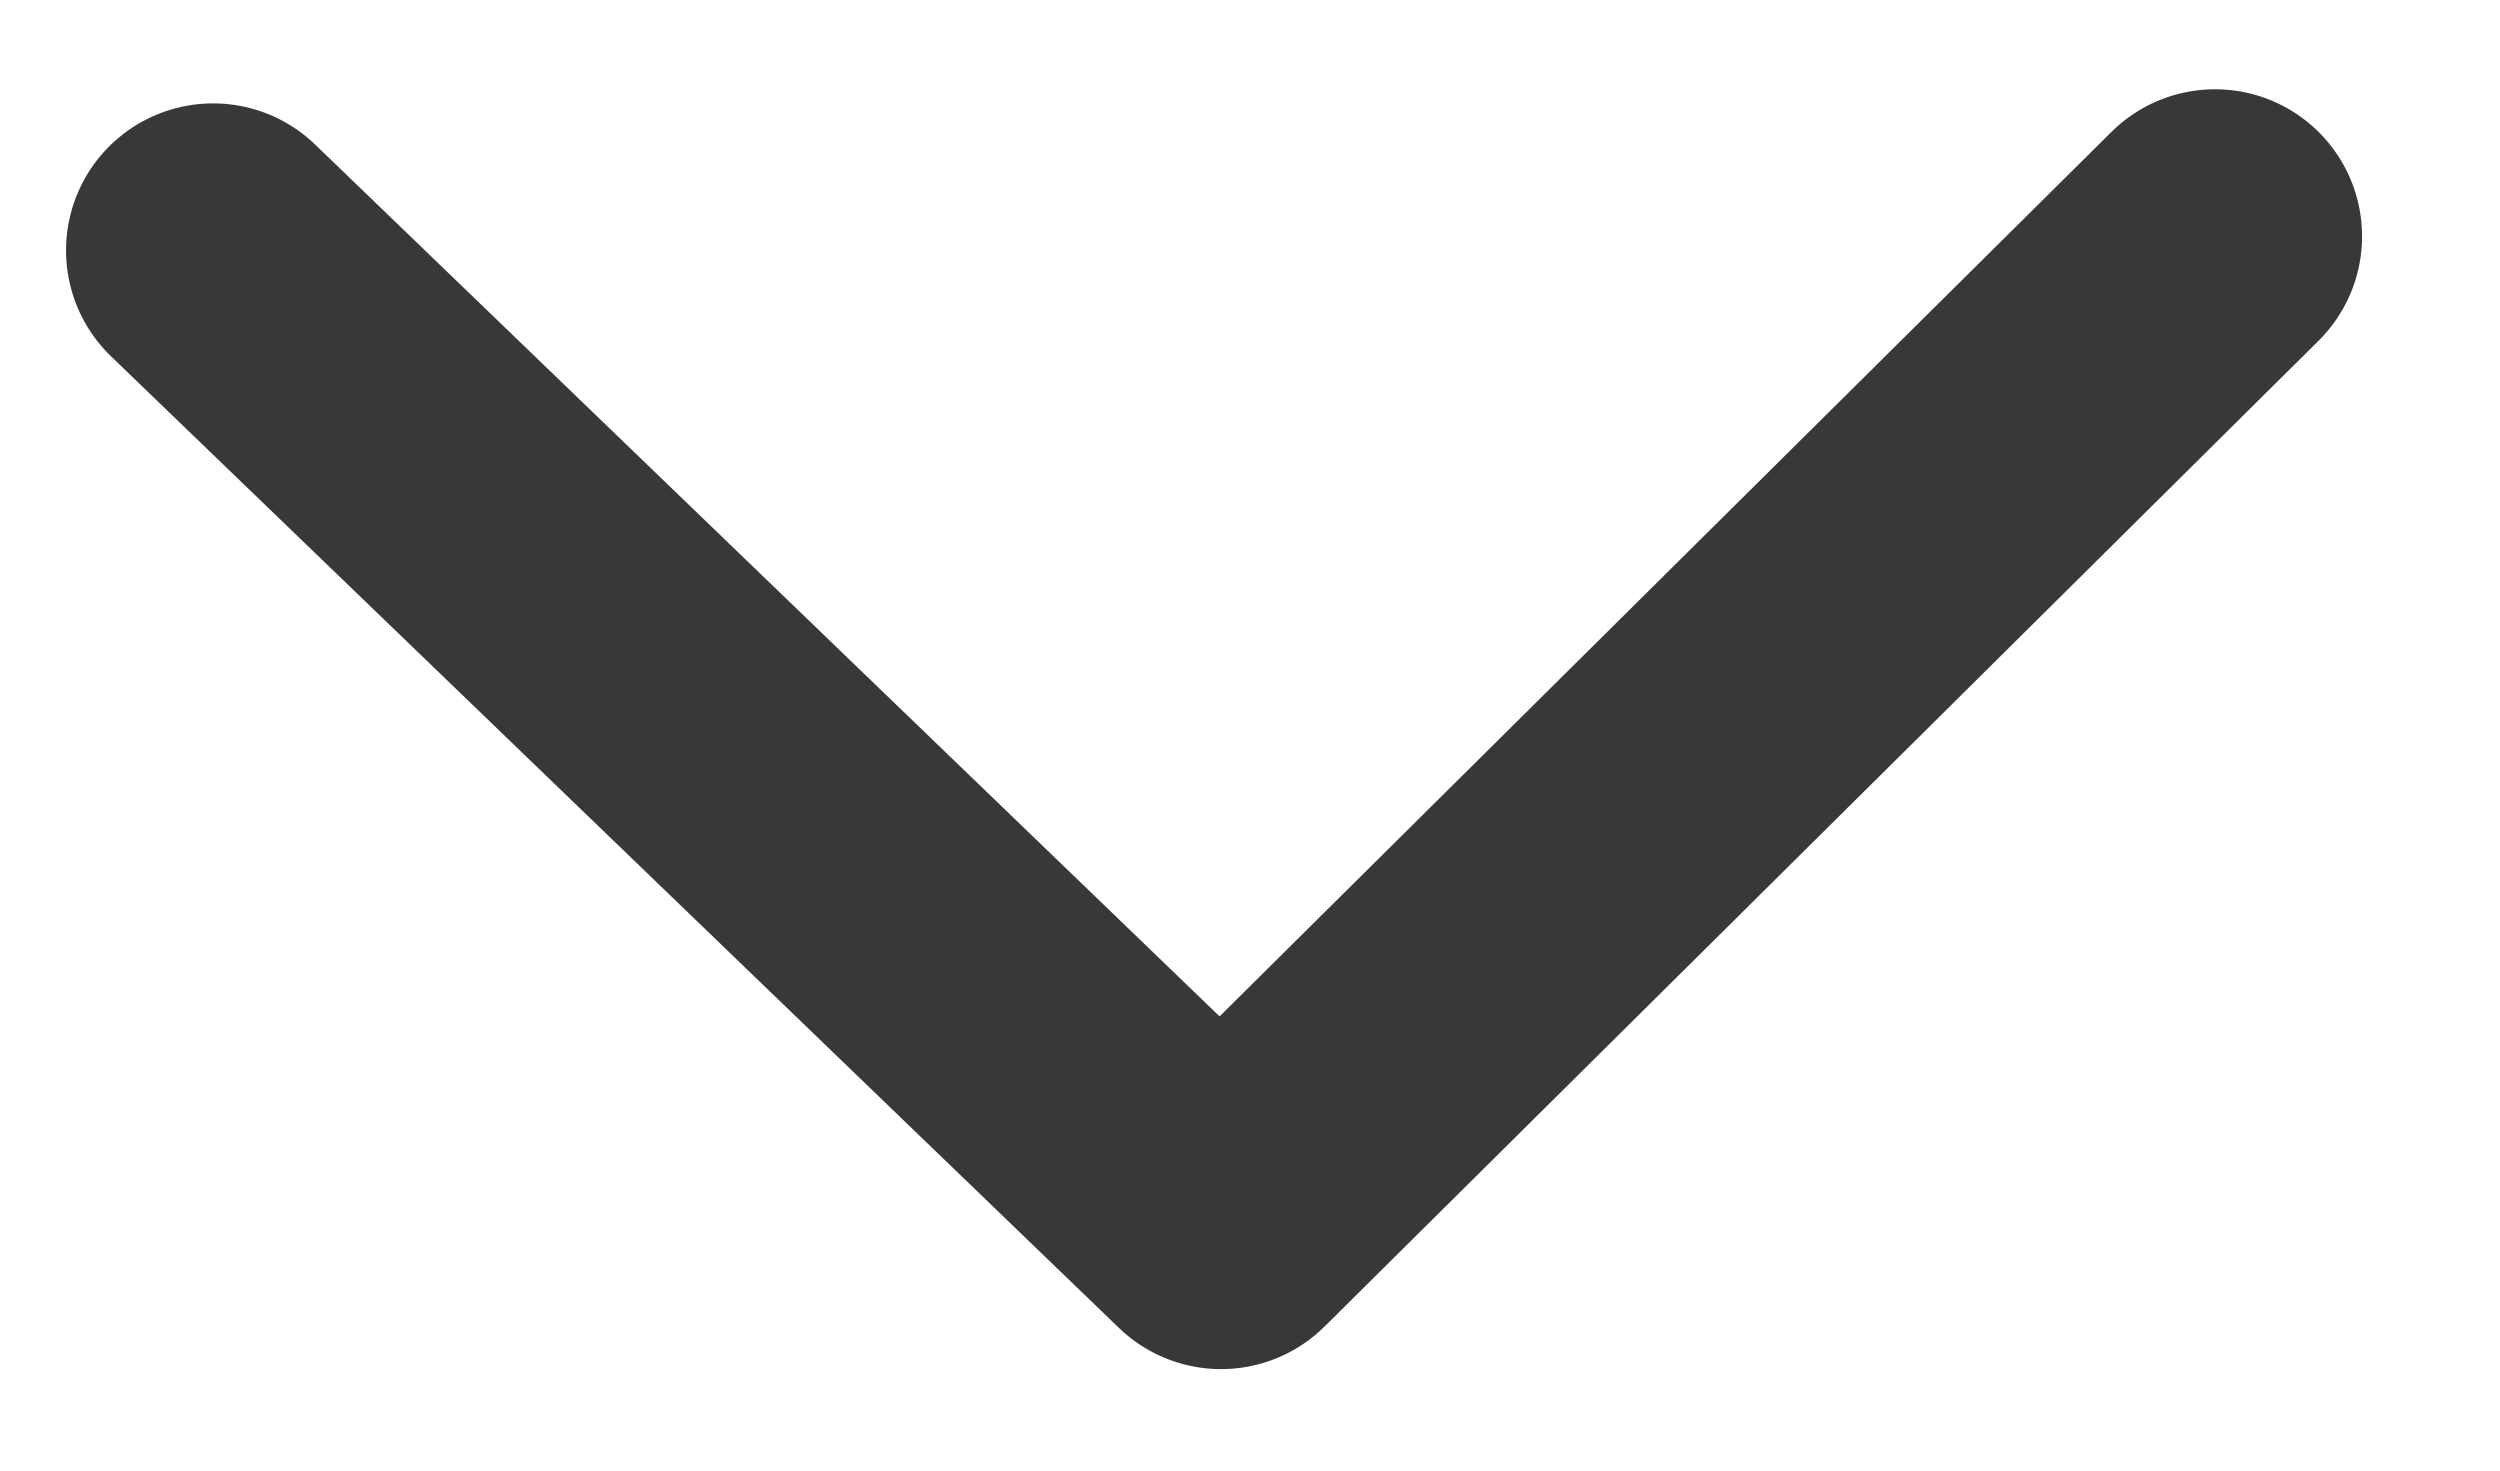 <svg width="17" height="10" viewBox="0 0 17 10" fill="none" xmlns="http://www.w3.org/2000/svg">
<path d="M15.062 1.607L8.303 8.31L1.449 1.703" stroke="#383838" stroke-width="2" stroke-linecap="round" stroke-linejoin="round"/>
</svg>
